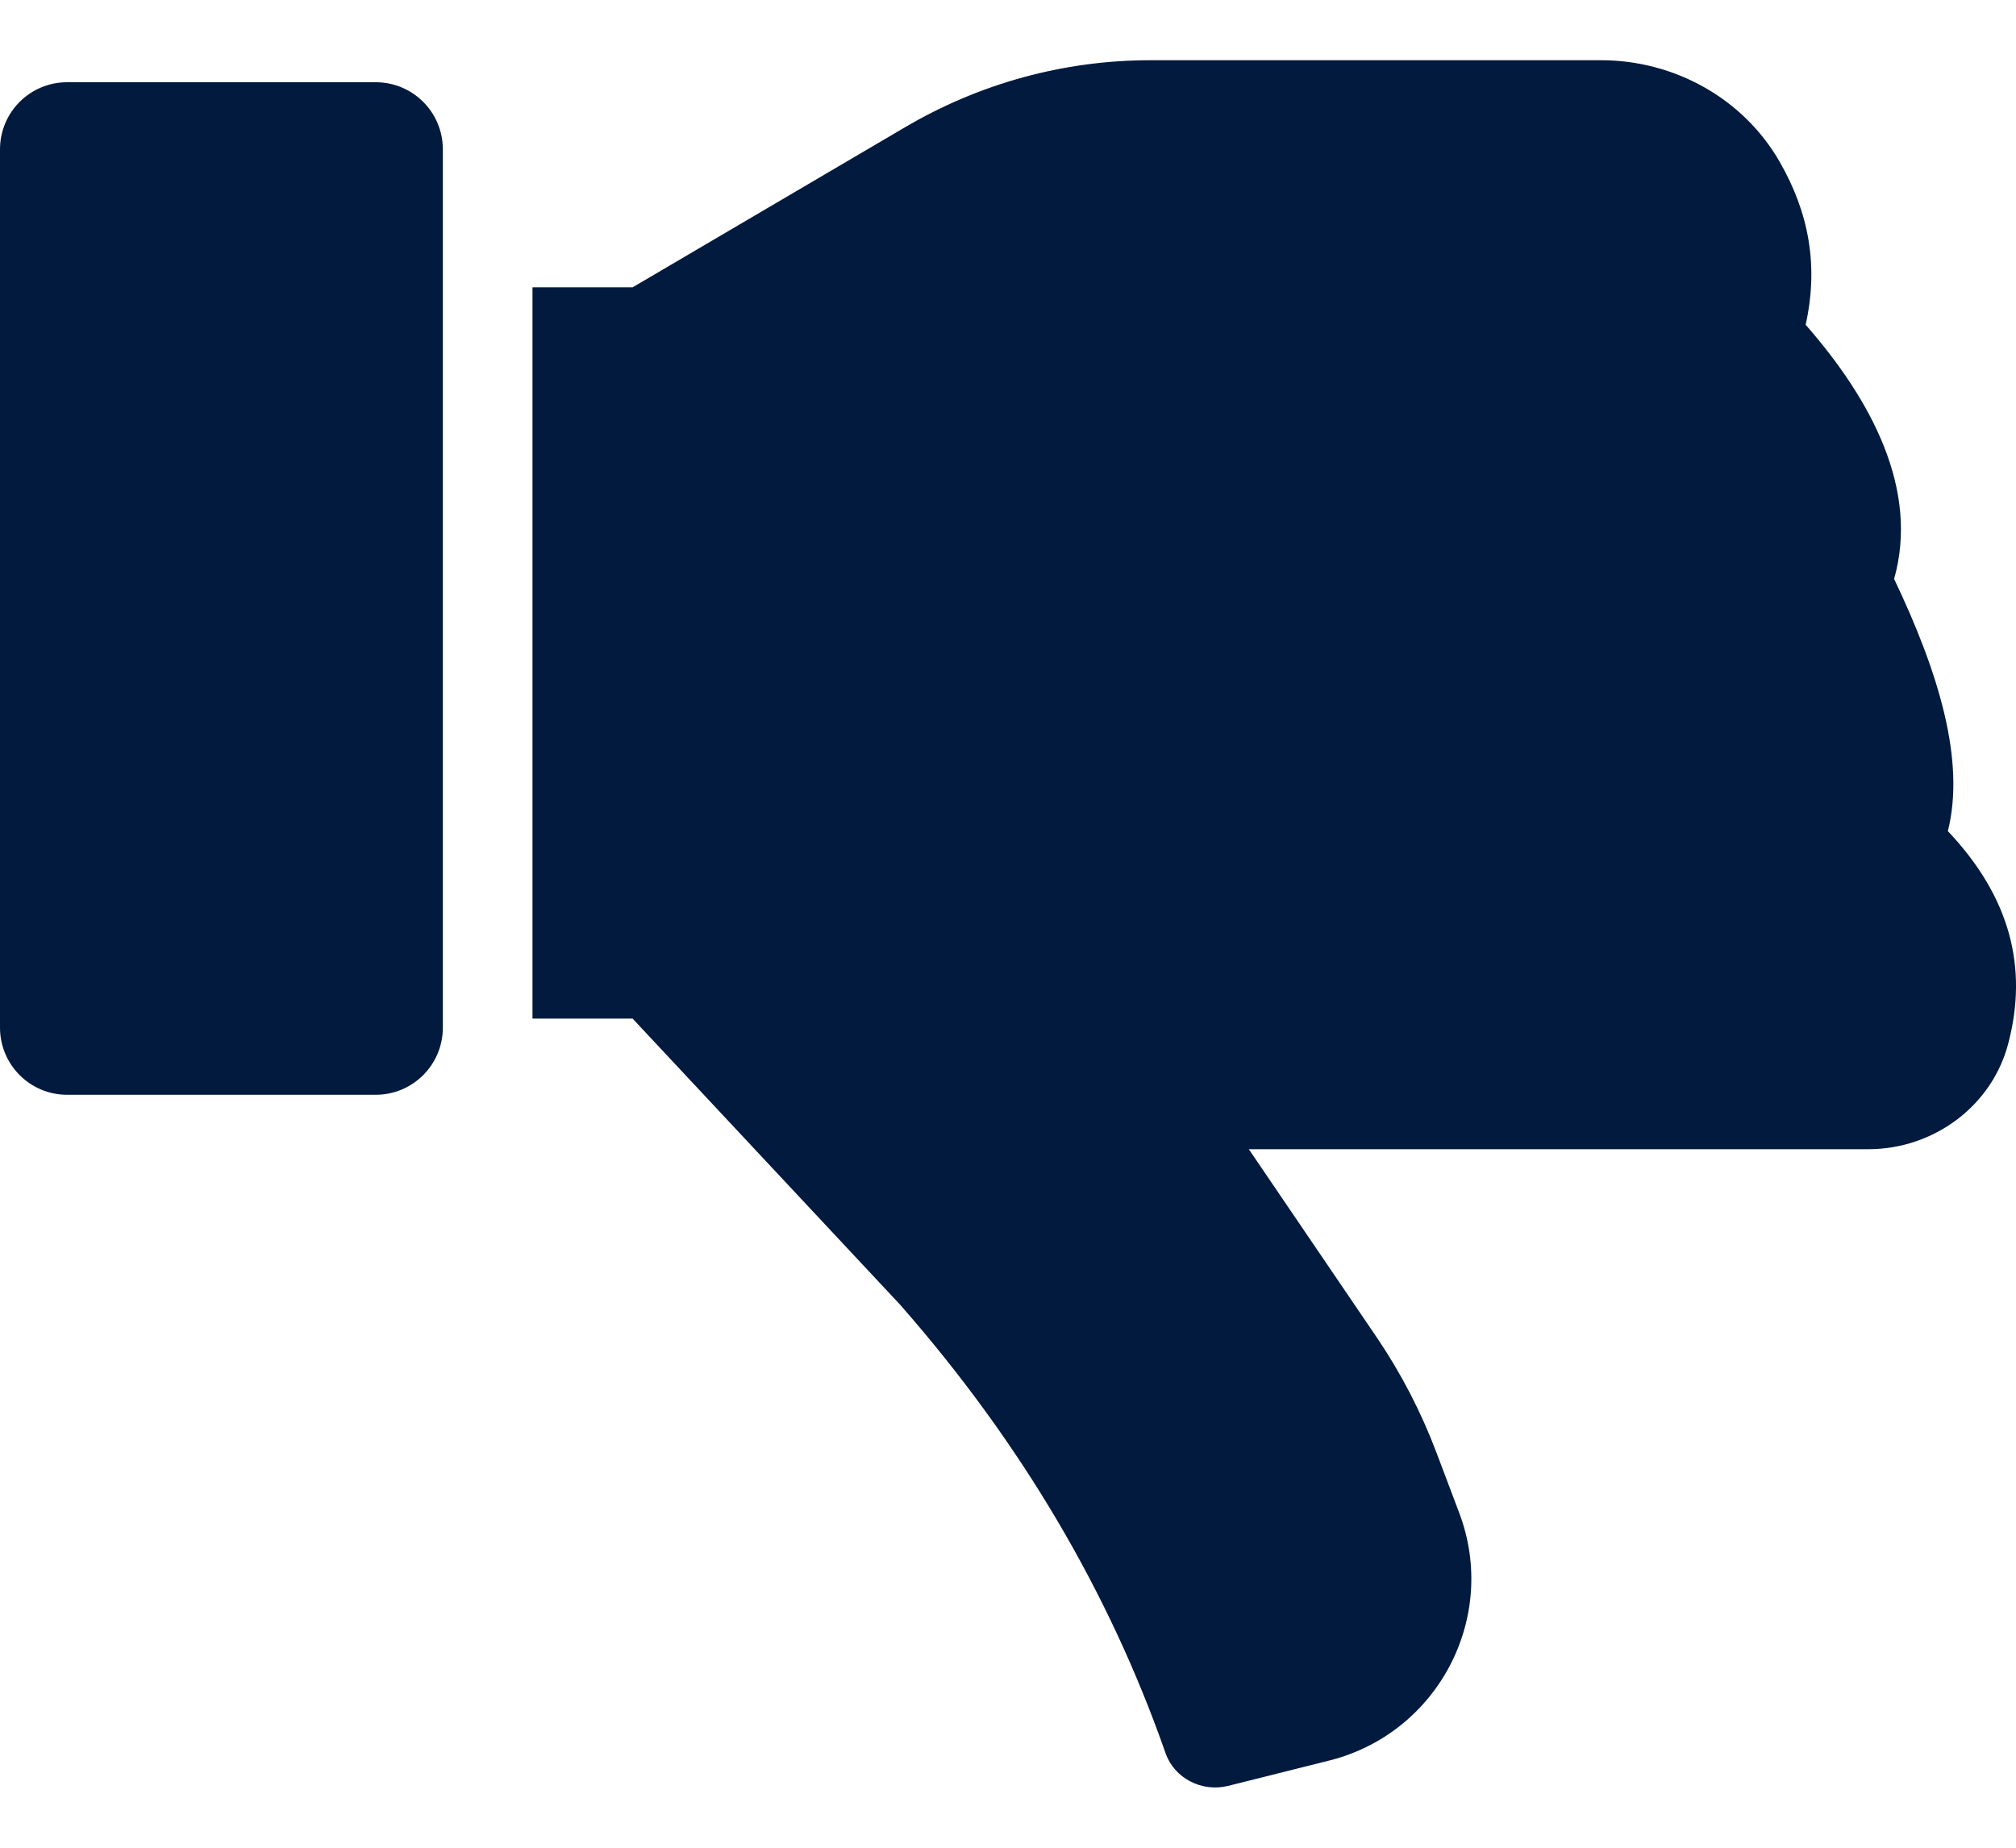 <svg width="24" height="22" viewBox="0 0 24 22" fill="none" xmlns="http://www.w3.org/2000/svg">
<path d="M22.549 6.893C22.848 5.835 22.285 4.768 21.496 3.867C21.653 3.157 21.531 2.528 21.189 1.931C20.757 1.173 19.933 0.717 19.061 0.717H13.694C12.664 0.717 11.656 0.995 10.771 1.517L7.531 3.421H6.339V12.128H7.531L10.717 15.536C12.158 17.179 13.206 18.96 13.875 20.872C13.979 21.173 14.307 21.341 14.619 21.264L15.832 20.96C17.12 20.632 17.843 19.256 17.371 18.011L17.101 17.296C16.92 16.816 16.683 16.357 16.395 15.931L14.867 13.683H22.243C23.021 13.683 23.723 13.165 23.912 12.408C24.139 11.528 23.939 10.688 23.189 9.896C23.397 9.064 23.088 8.024 22.549 6.893Z" fill="#021A3D"/>
<path d="M5.272 12.235V1.779C5.272 1.336 4.915 0.979 4.472 0.979H0.8C0.357 0.979 0 1.336 0 1.779V12.235C0 12.677 0.357 13.035 0.8 13.035H4.472C4.915 13.035 5.272 12.677 5.272 12.235Z" fill="#021A3D"/>
</svg>
